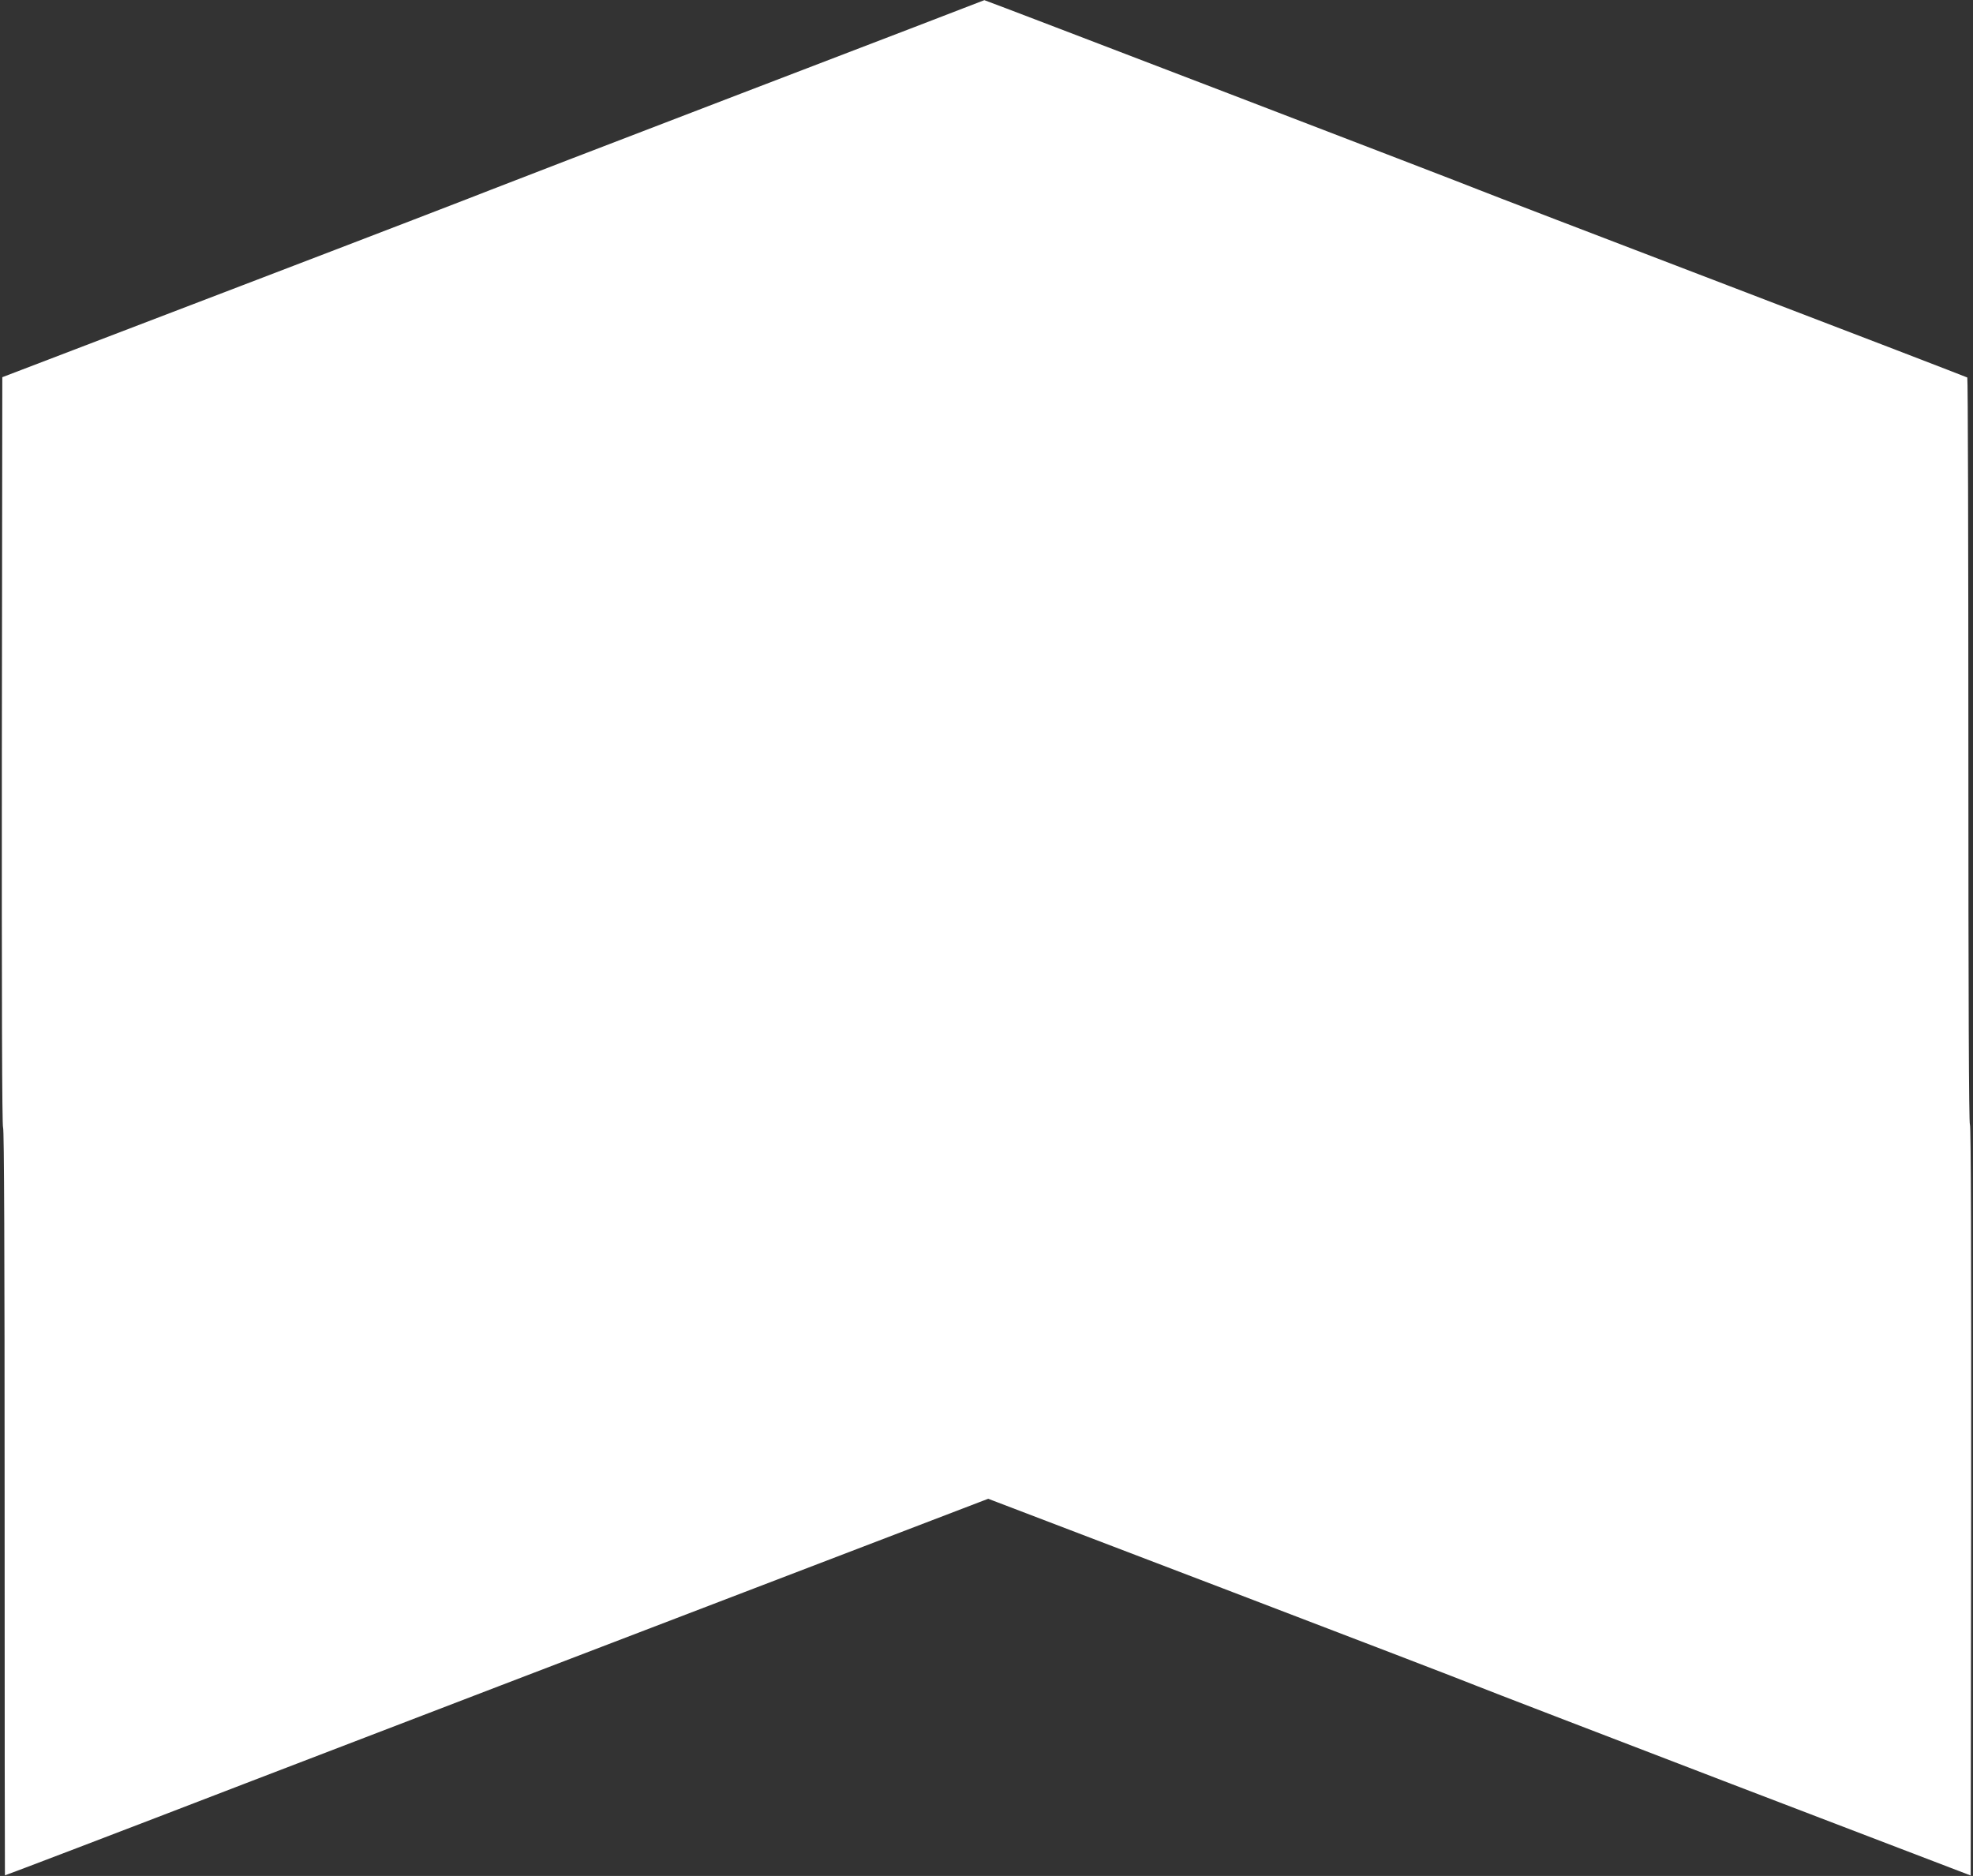 <?xml version="1.0" standalone="no"?>
<!DOCTYPE svg PUBLIC "-//W3C//DTD SVG 20010904//EN"
 "http://www.w3.org/TR/2001/REC-SVG-20010904/DTD/svg10.dtd">
<svg version="1.0" xmlns="http://www.w3.org/2000/svg"
 width="1280pt" height="1217pt" viewBox="0 0 1280 1217"
 preserveAspectRatio="xMidYMid meet">
<rect x="0" y="0" width="1280" height="1217" fill="#333333" stroke="none"/>
<g transform="translate(0,1217) scale(0.1,-0.1)"
fill="#ffffff" stroke="none">
<path d="M4815 11566 c-863 -331 -1599 -614 -1635 -629 -36 -15 -762 -295
-1615 -621 l-1550 -593 -3 -2428 c-1 -1608 1 -2432 8 -2440 7 -8 10 -833 10
-2430 0 -1330 1 -2419 2 -2421 2 -1 723 274 1603 613 880 338 2315 888 3188
1222 l1588 608 1527 -583 c840 -321 1577 -604 1637 -629 61 -25 808 -312 1660
-639 l1550 -593 3 2430 c1 1609 -1 2434 -8 2442 -7 8 -10 831 -10 2425 0 1328
-3 2417 -7 2421 -5 3 -705 273 -1558 599 -852 326 -1579 605 -1615 620 -62 27
-3201 1231 -3204 1229 0 -1 -707 -272 -1571 -603z"/>
</g>
</svg>
